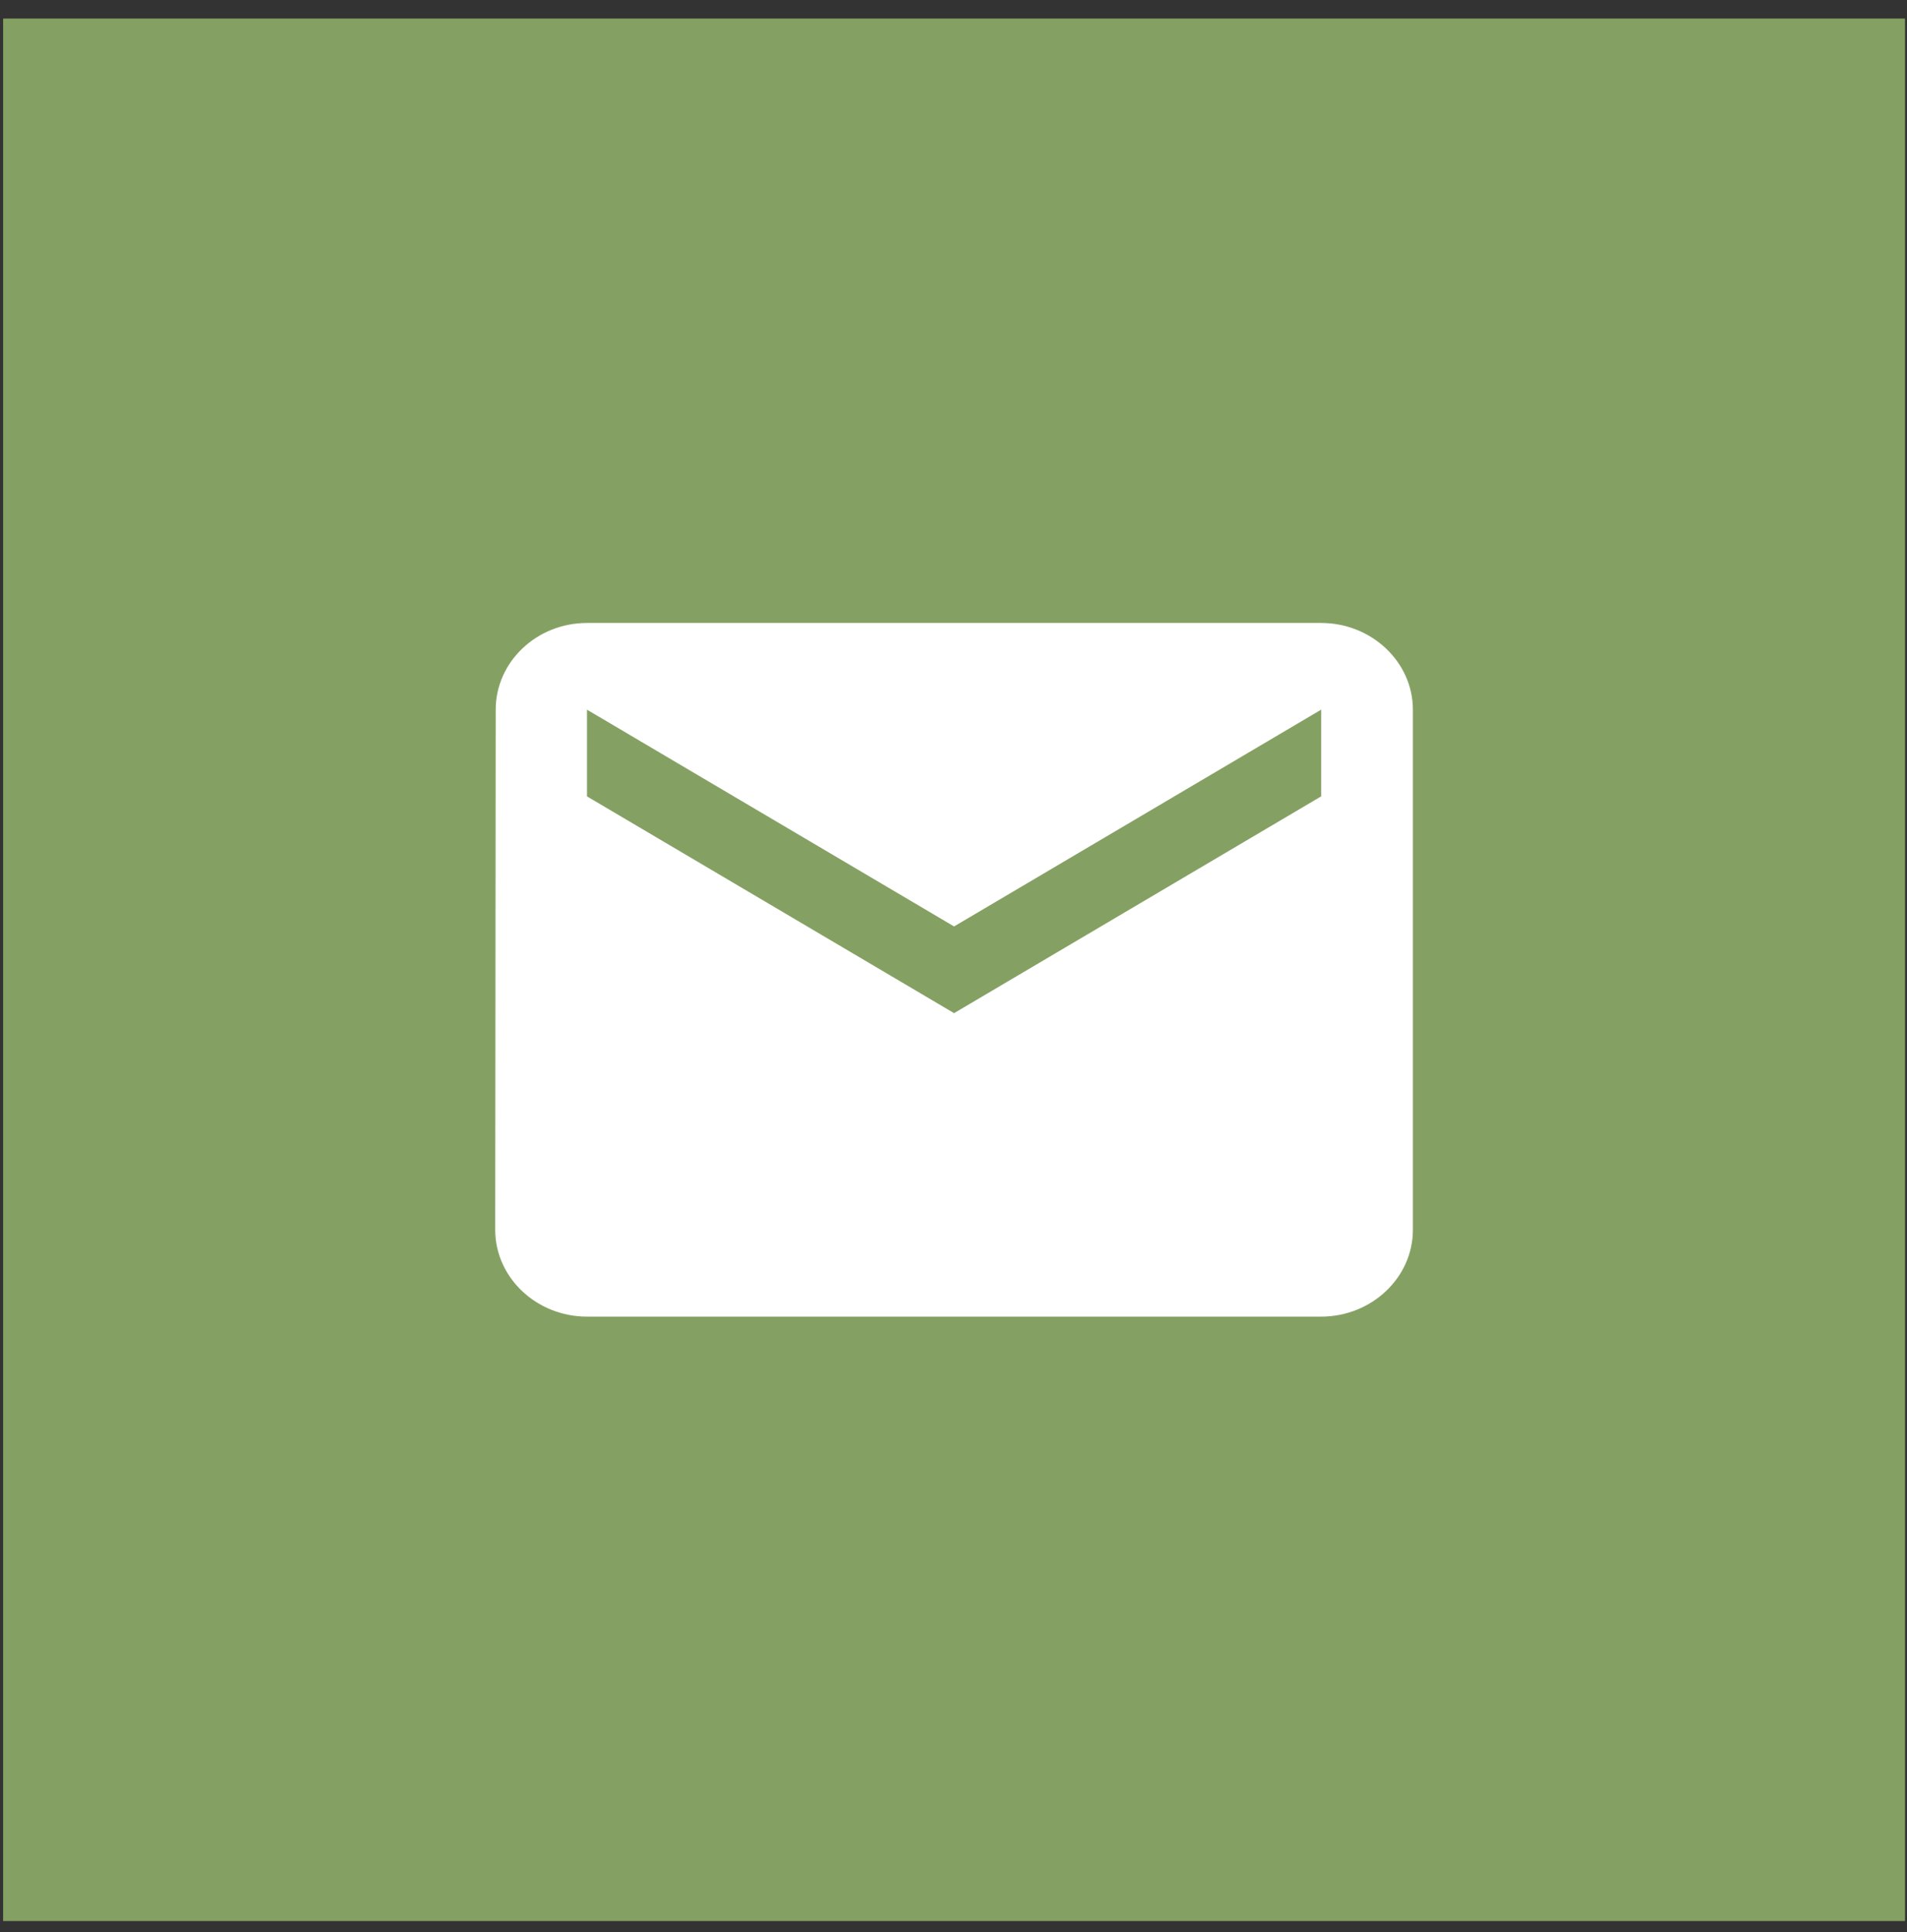<?xml version="1.0" encoding="UTF-8"?>
<svg width="77px" height="78px" viewBox="0 0 77 78" version="1.1" xmlns="http://www.w3.org/2000/svg" xmlns:xlink="http://www.w3.org/1999/xlink">
    <rect x="0" y="0" width="77" height="78" fill="#333333" stroke="none"/>
    <title>Mail</title>
    <g id="Page-2" stroke="none" stroke-width="1" fill="none" fill-rule="evenodd">
        <g id="Contact" transform="translate(-97, -711)">
            <g id="Mail" transform="translate(97.126, 711.749)">
                <rect id="Rectangle-Copy-3" fill="#84A163" x="1.3500312e-13" y="-2.13162821e-14" width="76.794" height="76.794"></rect>
                <path d="M53.218,24.397 L23.575,24.397 C21.538,24.397 19.889,25.972 19.889,27.897 L19.87,48.897 C19.87,50.822 21.538,52.397 23.575,52.397 L53.218,52.397 C55.256,52.397 56.923,50.822 56.923,48.897 L56.923,27.897 C56.923,25.972 55.256,24.397 53.218,24.397 Z M53.218,31.397 L38.397,40.147 L23.575,31.397 L23.575,27.897 L38.397,36.647 L53.218,27.897 L53.218,31.397 Z" id="Mail-Copy-2" fill="#FFFFFF" fill-rule="nonzero"></path>
            </g>
        </g>
    </g>
</svg>